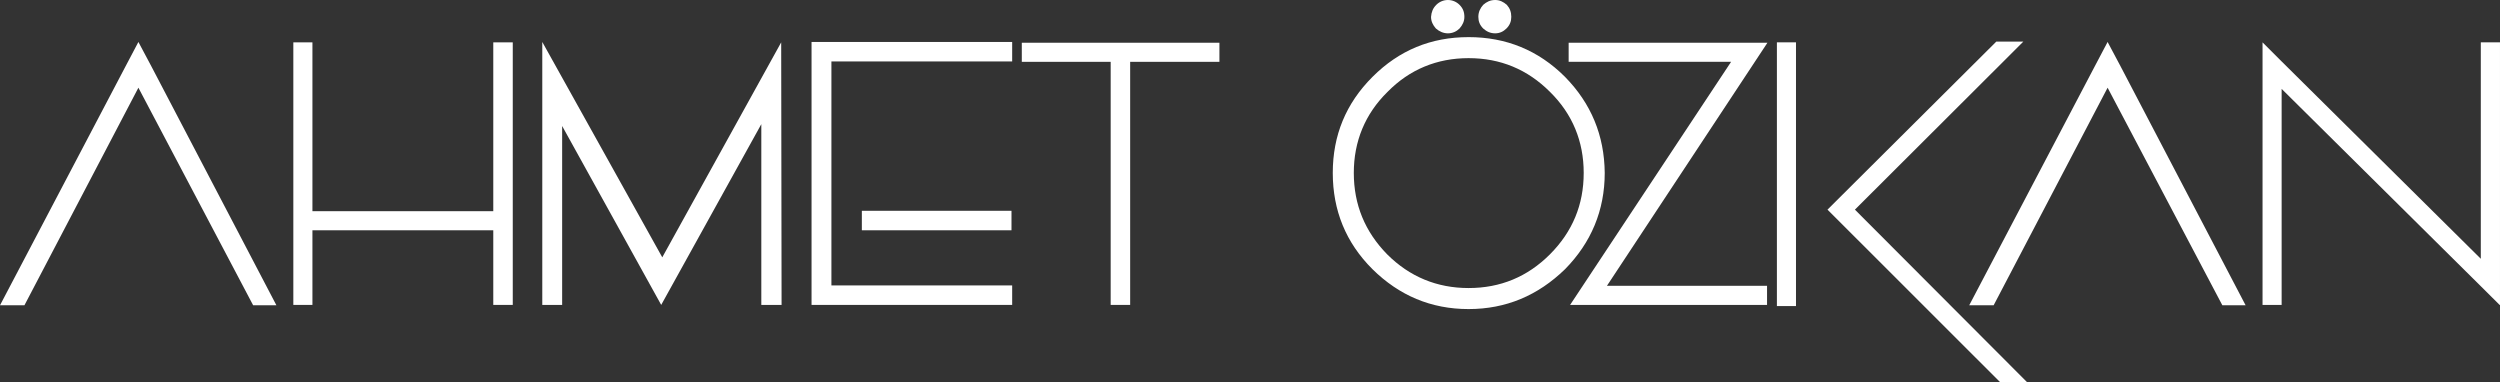 <?xml version="1.0" encoding="UTF-8" standalone="no"?>
<svg
   xmlns:dc="http://purl.org/dc/elements/1.1/"
   xmlns:cc="http://creativecommons.org/ns#"
   xmlns:rdf="http://www.w3.org/1999/02/22-rdf-syntax-ns#"
   xmlns:svg="http://www.w3.org/2000/svg"
   xmlns="http://www.w3.org/2000/svg"
   xmlns:xlink="http://www.w3.org/1999/xlink"
   id="svg76"
   version="1.2"
   viewBox="0 0 403.038 61.609"
   height="61.609pt"
   width="403.038pt">
  <rect x="0" y="0" width="403.038" height="61.609" fill="#333333" stroke="none"/>
  <defs
     id="defs37">
    <g
       id="g35">
      <symbol
         style="overflow:visible"
         id="glyph0-0"
         overflow="visible">
        <path
           id="path2"
           d=""
           style="stroke:none" />
      </symbol>
      <symbol
         style="overflow:visible"
         id="glyph0-1"
         overflow="visible">
        <path
           id="path5"
           d="m 44.562,0.062 h -3.75 L 22.312,-35.016 3.938,0.062 H 0 l 20.203,-38.453 2.109,-4 2.062,3.875 z m 0,0"
           style="stroke:none" />
      </symbol>
      <symbol
         style="overflow:visible"
         id="glyph0-2"
         overflow="visible">
        <path
           id="path8"
           d="M 35.375,-42.328 V 0 H 32.234 V -12.031 H 3.078 V 0 H 0 v -42.328 h 3.078 v 27.219 h 29.156 v -27.219 z m 0,0"
           style="stroke:none" />
      </symbol>
      <symbol
         style="overflow:visible"
         id="glyph0-3"
         overflow="visible">
        <path
           id="path11"
           d="M 38.516,-42.328 38.578,0 H 35.312 V -29.141 L 19.172,0 3.203,-28.844 V 0 H 0 v -42.391 l 19.344,34.719 z m 0,0"
           style="stroke:none" />
      </symbol>
      <symbol
         style="overflow:visible"
         id="glyph0-4"
         overflow="visible">
        <path
           id="path14"
           d="m 32.234,-12.031 h -24.125 v -3.141 h 24.125 z M 32.344,-39.25 H 3.203 V -3.141 H 32.344 V 0 H 0 v -42.391 h 32.344 z m 0,0"
           style="stroke:none" />
      </symbol>
      <symbol
         style="overflow:visible"
         id="glyph0-5"
         overflow="visible">
        <path
           id="path17"
           d="M 31.859,-39.188 H 17.469 V 0 H 14.328 V -39.188 H 0 v -3.078 h 31.859 z m 0,0"
           style="stroke:none" />
      </symbol>
      <symbol
         style="overflow:visible"
         id="glyph0-6"
         overflow="visible">
        <path
           id="path20"
           d=""
           style="stroke:none" />
      </symbol>
      <symbol
         style="overflow:visible"
         id="glyph0-7"
         overflow="visible">
        <path
           id="path23"
           d="m 21.891,-2.719 c 5.141,0 9.5,-1.812 13.125,-5.438 3.625,-3.641 5.438,-7.984 5.438,-13.125 0,-5.078 -1.812,-9.5 -5.438,-13.062 -3.625,-3.625 -7.984,-5.438 -13.125,-5.438 -5.078,0 -9.5,1.812 -13.062,5.438 -3.625,3.562 -5.438,7.984 -5.438,13.062 0,5.141 1.812,9.484 5.375,13.125 3.625,3.625 8.047,5.438 13.125,5.438 z m 0,-40.453 c 6.047,0 11.25,2.109 15.547,6.406 4.219,4.297 6.344,9.438 6.406,15.484 0,6.047 -2.188,11.25 -6.406,15.531 -4.359,4.234 -9.5,6.422 -15.547,6.422 -6.047,0 -11.188,-2.188 -15.484,-6.422 C 2.109,-10.031 0,-15.234 0,-21.281 c 0,-6.047 2.109,-11.188 6.406,-15.484 4.297,-4.297 9.438,-6.406 15.484,-6.406 z M 18.562,-49.156 c 0.734,0 1.391,0.297 1.875,0.781 0.547,0.547 0.781,1.156 0.781,1.938 0,0.719 -0.297,1.328 -0.781,1.875 -0.484,0.484 -1.141,0.781 -1.875,0.781 -0.719,0 -1.391,-0.297 -1.938,-0.781 -0.484,-0.547 -0.781,-1.156 -0.781,-1.875 0.062,-0.781 0.297,-1.391 0.844,-1.938 0.484,-0.484 1.156,-0.781 1.875,-0.781 z m 7.625,0 c 0.719,0 1.328,0.297 1.875,0.781 0.484,0.547 0.719,1.156 0.719,1.938 0,0.719 -0.234,1.328 -0.781,1.875 -0.484,0.484 -1.094,0.781 -1.812,0.781 -0.797,0 -1.391,-0.297 -1.938,-0.781 -0.547,-0.547 -0.781,-1.156 -0.781,-1.875 0,-0.781 0.297,-1.391 0.781,-1.938 0.547,-0.484 1.141,-0.781 1.938,-0.781 z m 0,0"
           style="stroke:none" />
      </symbol>
      <symbol
         style="overflow:visible"
         id="glyph0-8"
         overflow="visible">
        <path
           id="path26"
           d="m 6.172,-3.078 h 25.812 V 0 h -31.75 L 26.188,-39.188 H 0 v -3.078 h 32.047 z m 0,0"
           style="stroke:none" />
      </symbol>
      <symbol
         style="overflow:visible"
         id="glyph0-9"
         overflow="visible">
        <path
           id="path29"
           d="M 3.078,0.188 H 0 v -42.516 h 3.078 z m 9.5,-15.547 27.75,27.812 h -4.344 L 8.156,-15.359 35.375,-42.453 h 4.359 z m 0,0"
           style="stroke:none" />
      </symbol>
      <symbol
         style="overflow:visible"
         id="glyph0-10"
         overflow="visible">
        <path
           id="path32"
           d="M 38.281,-42.328 V 0 h -0.062 L 35.188,-3.016 3.078,-34.828 V 0 H 0 V -42.328 L 3.078,-39.25 35.188,-7.438 v -34.891 z m 0,0"
           style="stroke:none" />
      </symbol>
    </g>
  </defs>
  <g
     transform="translate(-88.335,-374.817)"
     id="surface510">
    <g
       id="g43"
       style="fill:#FFF;fill-opacity:1">
      <use
         height="100%"
         width="100%"
         id="use39"
         y="423.973"
         x="88.335"
         xlink:href="#glyph0-1" />
      <use
         height="100%"
         width="100%"
         id="use41"
         y="423.973"
         x="135.625"
         xlink:href="#glyph0-2" />
    </g>
    <g
       id="g47"
       style="fill:#FFF;fill-opacity:1">
      <use
         height="100%"
         width="100%"
         id="use45"
         y="423.973"
         x="175.759"
         xlink:href="#glyph0-3" />
    </g>
    <g
       id="g51"
       style="fill:#FFF;fill-opacity:1">
      <use
         height="100%"
         width="100%"
         id="use49"
         y="423.973"
         x="219.169"
         xlink:href="#glyph0-4" />
    </g>
    <g
       id="g59"
       style="fill:#FFF;fill-opacity:1">
      <use
         height="100%"
         width="100%"
         id="use53"
         y="423.973"
         x="253.065"
         xlink:href="#glyph0-5" />
      <use
         height="100%"
         width="100%"
         id="use55"
         y="423.973"
         x="288.2"
         xlink:href="#glyph0-6" />
      <use
         height="100%"
         width="100%"
         id="use57"
         y="423.973"
         x="303.198"
         xlink:href="#glyph0-7" />
    </g>
    <g
       id="g63"
       style="fill:#FFF;fill-opacity:1">
      <use
         height="100%"
         width="100%"
         id="use61"
         y="423.973"
         x="341.225"
         xlink:href="#glyph0-8" />
    </g>
    <g
       id="g67"
       style="fill:#FFF;fill-opacity:1">
      <use
         height="100%"
         width="100%"
         id="use65"
         y="423.973"
         x="374.798"
         xlink:href="#glyph0-9" />
    </g>
    <g
       id="g73"
       style="fill:#FFF;fill-opacity:1">
      <use
         height="100%"
         width="100%"
         id="use69"
         y="423.973"
         x="405.801"
         xlink:href="#glyph0-1" />
      <use
         height="100%"
         width="100%"
         id="use71"
         y="423.973"
         x="453.091"
         xlink:href="#glyph0-10" />
    </g>
  </g>
</svg>
